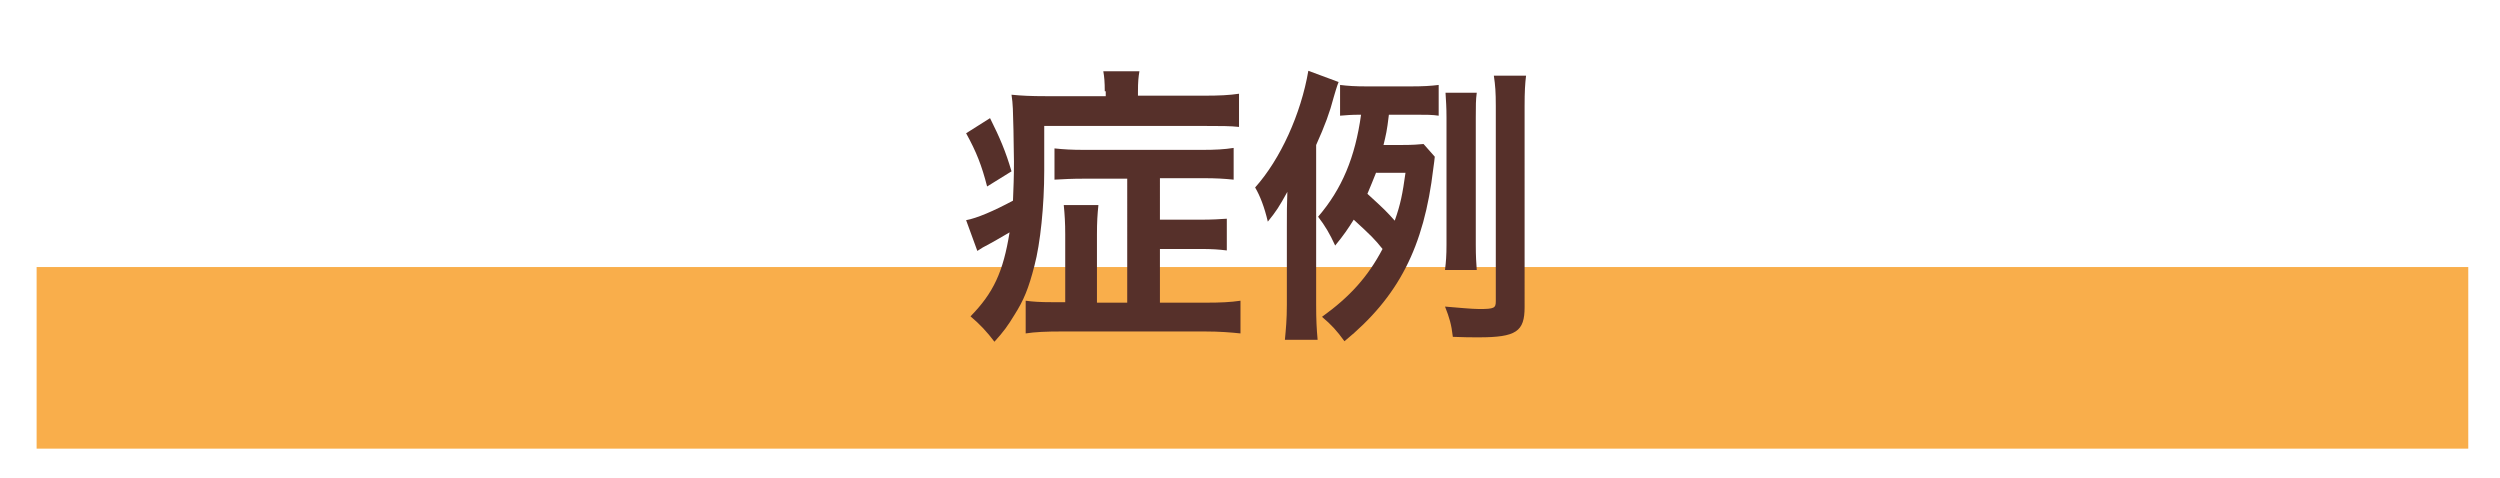 <?xml version="1.0" encoding="utf-8"?>
<!-- Generator: Adobe Illustrator 24.1.0, SVG Export Plug-In . SVG Version: 6.00 Build 0)  -->
<svg version="1.1" id="レイヤー_1" xmlns="http://www.w3.org/2000/svg" xmlns:xlink="http://www.w3.org/1999/xlink" x="0px"
	 y="0px" viewBox="0 0 512.1 97.9" enable-background="new 0 0 512.1 97.9" xml:space="preserve">
<rect x="7.5" y="54.7" fill="#F9AE4B" width="498.1" height="37.2"/>
<g>
	<path fill="#56302A" d="M226.3,18.7c0-1.9-0.1-3-0.3-4.1h7.4c-0.2,1.2-0.3,2.1-0.3,4.2v0.8h13.4c3.3,0,5.3-0.1,7.3-0.4V26
		c-1.8-0.2-3.7-0.2-7-0.2h-32.9v9.2c0,7.1-0.8,14.9-2,19.4c-1.2,4.7-2.2,7.1-4.1,10.1c-1.4,2.3-2.2,3.4-4.1,5.5
		c-1.5-2-3-3.6-4.9-5.2c4.7-4.8,6.7-9.1,8-17.2c-1.9,1.1-3.4,2-5.5,3.1c-0.3,0.2-0.5,0.3-1.1,0.7l-2.3-6.3c2.2-0.4,5.7-1.9,9.6-4
		c0.1-2.6,0.2-4.7,0.2-8c0-2-0.1-4.1-0.1-6.4c-0.1-4.1-0.1-5.3-0.4-7.3c2,0.2,3.8,0.3,7.2,0.3h12.1V18.7z M202.8,24.2
		c2,4,3.2,6.8,4.4,10.9l-5,3.1c-1.1-4.3-2.2-7.1-4.3-10.9L202.8,24.2z M231,36.6h-8.8c-2.7,0-4.4,0.1-6.2,0.2v-6.4
		c1.9,0.2,3.5,0.3,6.1,0.3h24.2c2.6,0,4.5-0.1,6.4-0.4v6.5c-2-0.2-3.6-0.3-6.2-0.3h-8.9V45h8.2c2.6,0,4-0.1,5.5-0.2v6.5
		c-1.7-0.2-2.9-0.3-5.5-0.3h-8.2v11h9.4c3,0,5.1-0.1,7.1-0.4v6.7c-1.9-0.2-4.2-0.4-7.3-0.4h-29.3c-3.2,0-5.5,0.1-7.4,0.4v-6.7
		c1.5,0.2,2.8,0.3,5.5,0.3h2.6V48c0-2.3-0.1-4-0.3-6h7.1c-0.2,1.9-0.3,3.5-0.3,6V62h6.2V36.6z"/>
	<path fill="#56302A" d="M269.6,62.4c0,3.2,0.1,4.9,0.3,7.2h-6.7c0.2-2.2,0.4-4.1,0.4-7.2v-16c0-2.9,0-4.4,0.1-7.1
		c-1.7,3.1-2.3,4-4,6.1c-0.7-3-1.6-5.3-2.6-7c5.2-5.8,9.4-15.1,10.9-23.9l6.2,2.3c-0.3,0.7-0.8,2.4-1,3.1c-0.8,3.1-1.8,5.8-3.6,9.8
		V62.4z M293.9,32.1c-0.1,0.8-0.1,1.1-0.3,2.4c-1.9,16.1-7.1,26.3-18.2,35.4c-1.6-2.2-2.6-3.3-4.6-5c5.7-4.1,9.4-8.2,12.4-13.9
		c-1.6-2-2.3-2.7-5.9-6c-1.2,1.9-2,3.1-3.8,5.3c-1.1-2.4-2.1-4.1-3.5-5.9c4.9-5.7,7.6-12.2,8.8-20.9c-2.2,0-2.9,0.1-4.3,0.2v-6.3
		c1.6,0.2,3,0.3,5.6,0.3h8.7c2.8,0,4.3-0.1,5.9-0.3v6.3c-1.3-0.2-2.6-0.2-4.7-0.2h-5.5c-0.4,3.4-0.6,4.1-1.1,6.2h3.8
		c2.2,0,3.4-0.1,4.4-0.2L293.9,32.1z M281.9,35.3c-0.7,1.7-1.1,2.8-1.8,4.4c3.5,3.2,3.8,3.5,5.6,5.5c1.2-3.4,1.6-5.5,2.2-9.8H281.9z
		 M312.3,62.9c0,5-1.7,6.2-9.4,6.2c-1.6,0-2.8,0-5.3-0.1c-0.3-2.6-0.7-3.9-1.6-6.2c2.5,0.2,5.5,0.5,7,0.5c3.1,0,3.4-0.2,3.4-1.6v-40
		c0-2.8-0.1-4.2-0.4-6.2h6.6c-0.2,1.6-0.3,3.3-0.3,6.2V62.9z M296,55.2c0.2-1.5,0.3-2.9,0.3-5.1v-26c0-2.2-0.1-3.4-0.2-5.1h6.4
		c-0.2,1.4-0.2,2.7-0.2,5.1v26c0,2.5,0.1,3.8,0.2,5.2H296z"/>
</g>
</svg>
